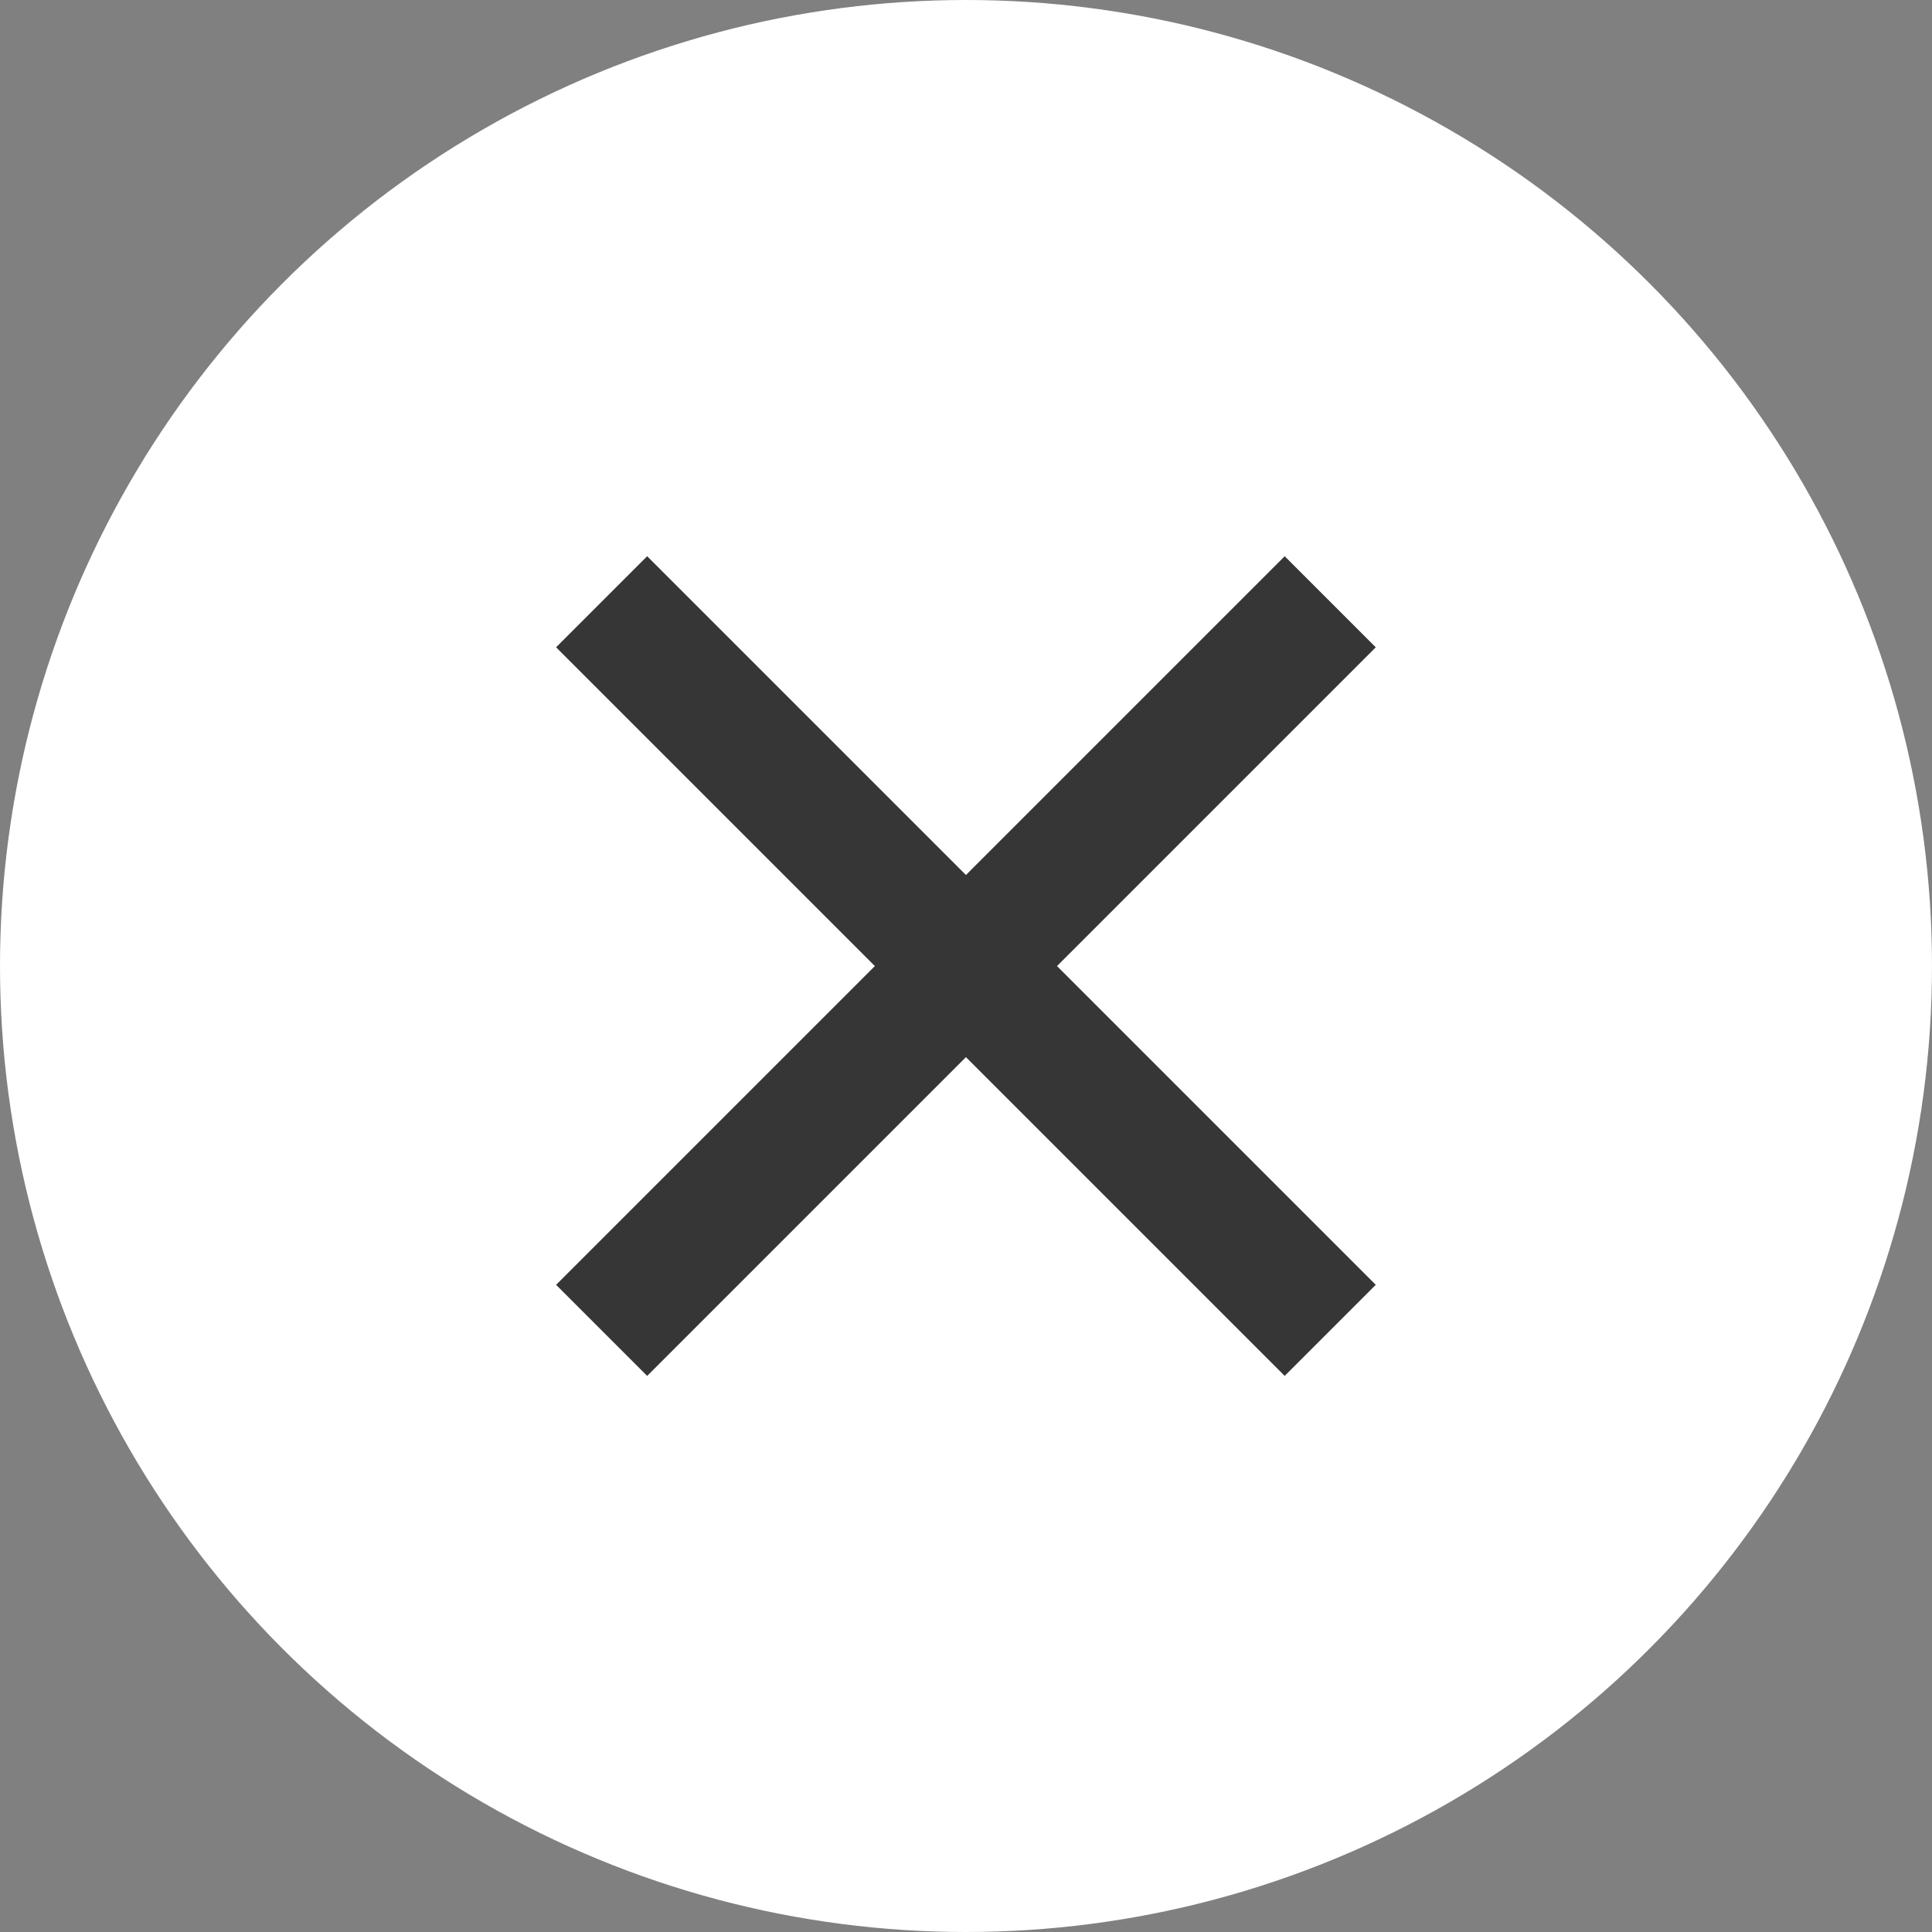 <svg xmlns="http://www.w3.org/2000/svg" width="30" height="30" viewBox="0 0 30 30">
  <rect x="0" y="0" width="30" height="30" fill="#808080" stroke="none"/>
  <g id="グループ_2173" data-name="グループ 2173" transform="translate(-1020 -65)">
    <circle id="楕円形_12" data-name="楕円形 12" cx="15" cy="15" r="15" transform="translate(1020 65)" fill="#fff"/>
    <path id="線_231" data-name="線 231" d="M16,1H0V-1H16Z" transform="translate(1029.342 74.344) rotate(45)" fill="#363636"/>
    <path id="線_232" data-name="線 232" d="M16,1H0V-1H16Z" transform="translate(1029.342 85.658) rotate(-45)" fill="#363636"/>
  </g>
</svg>
